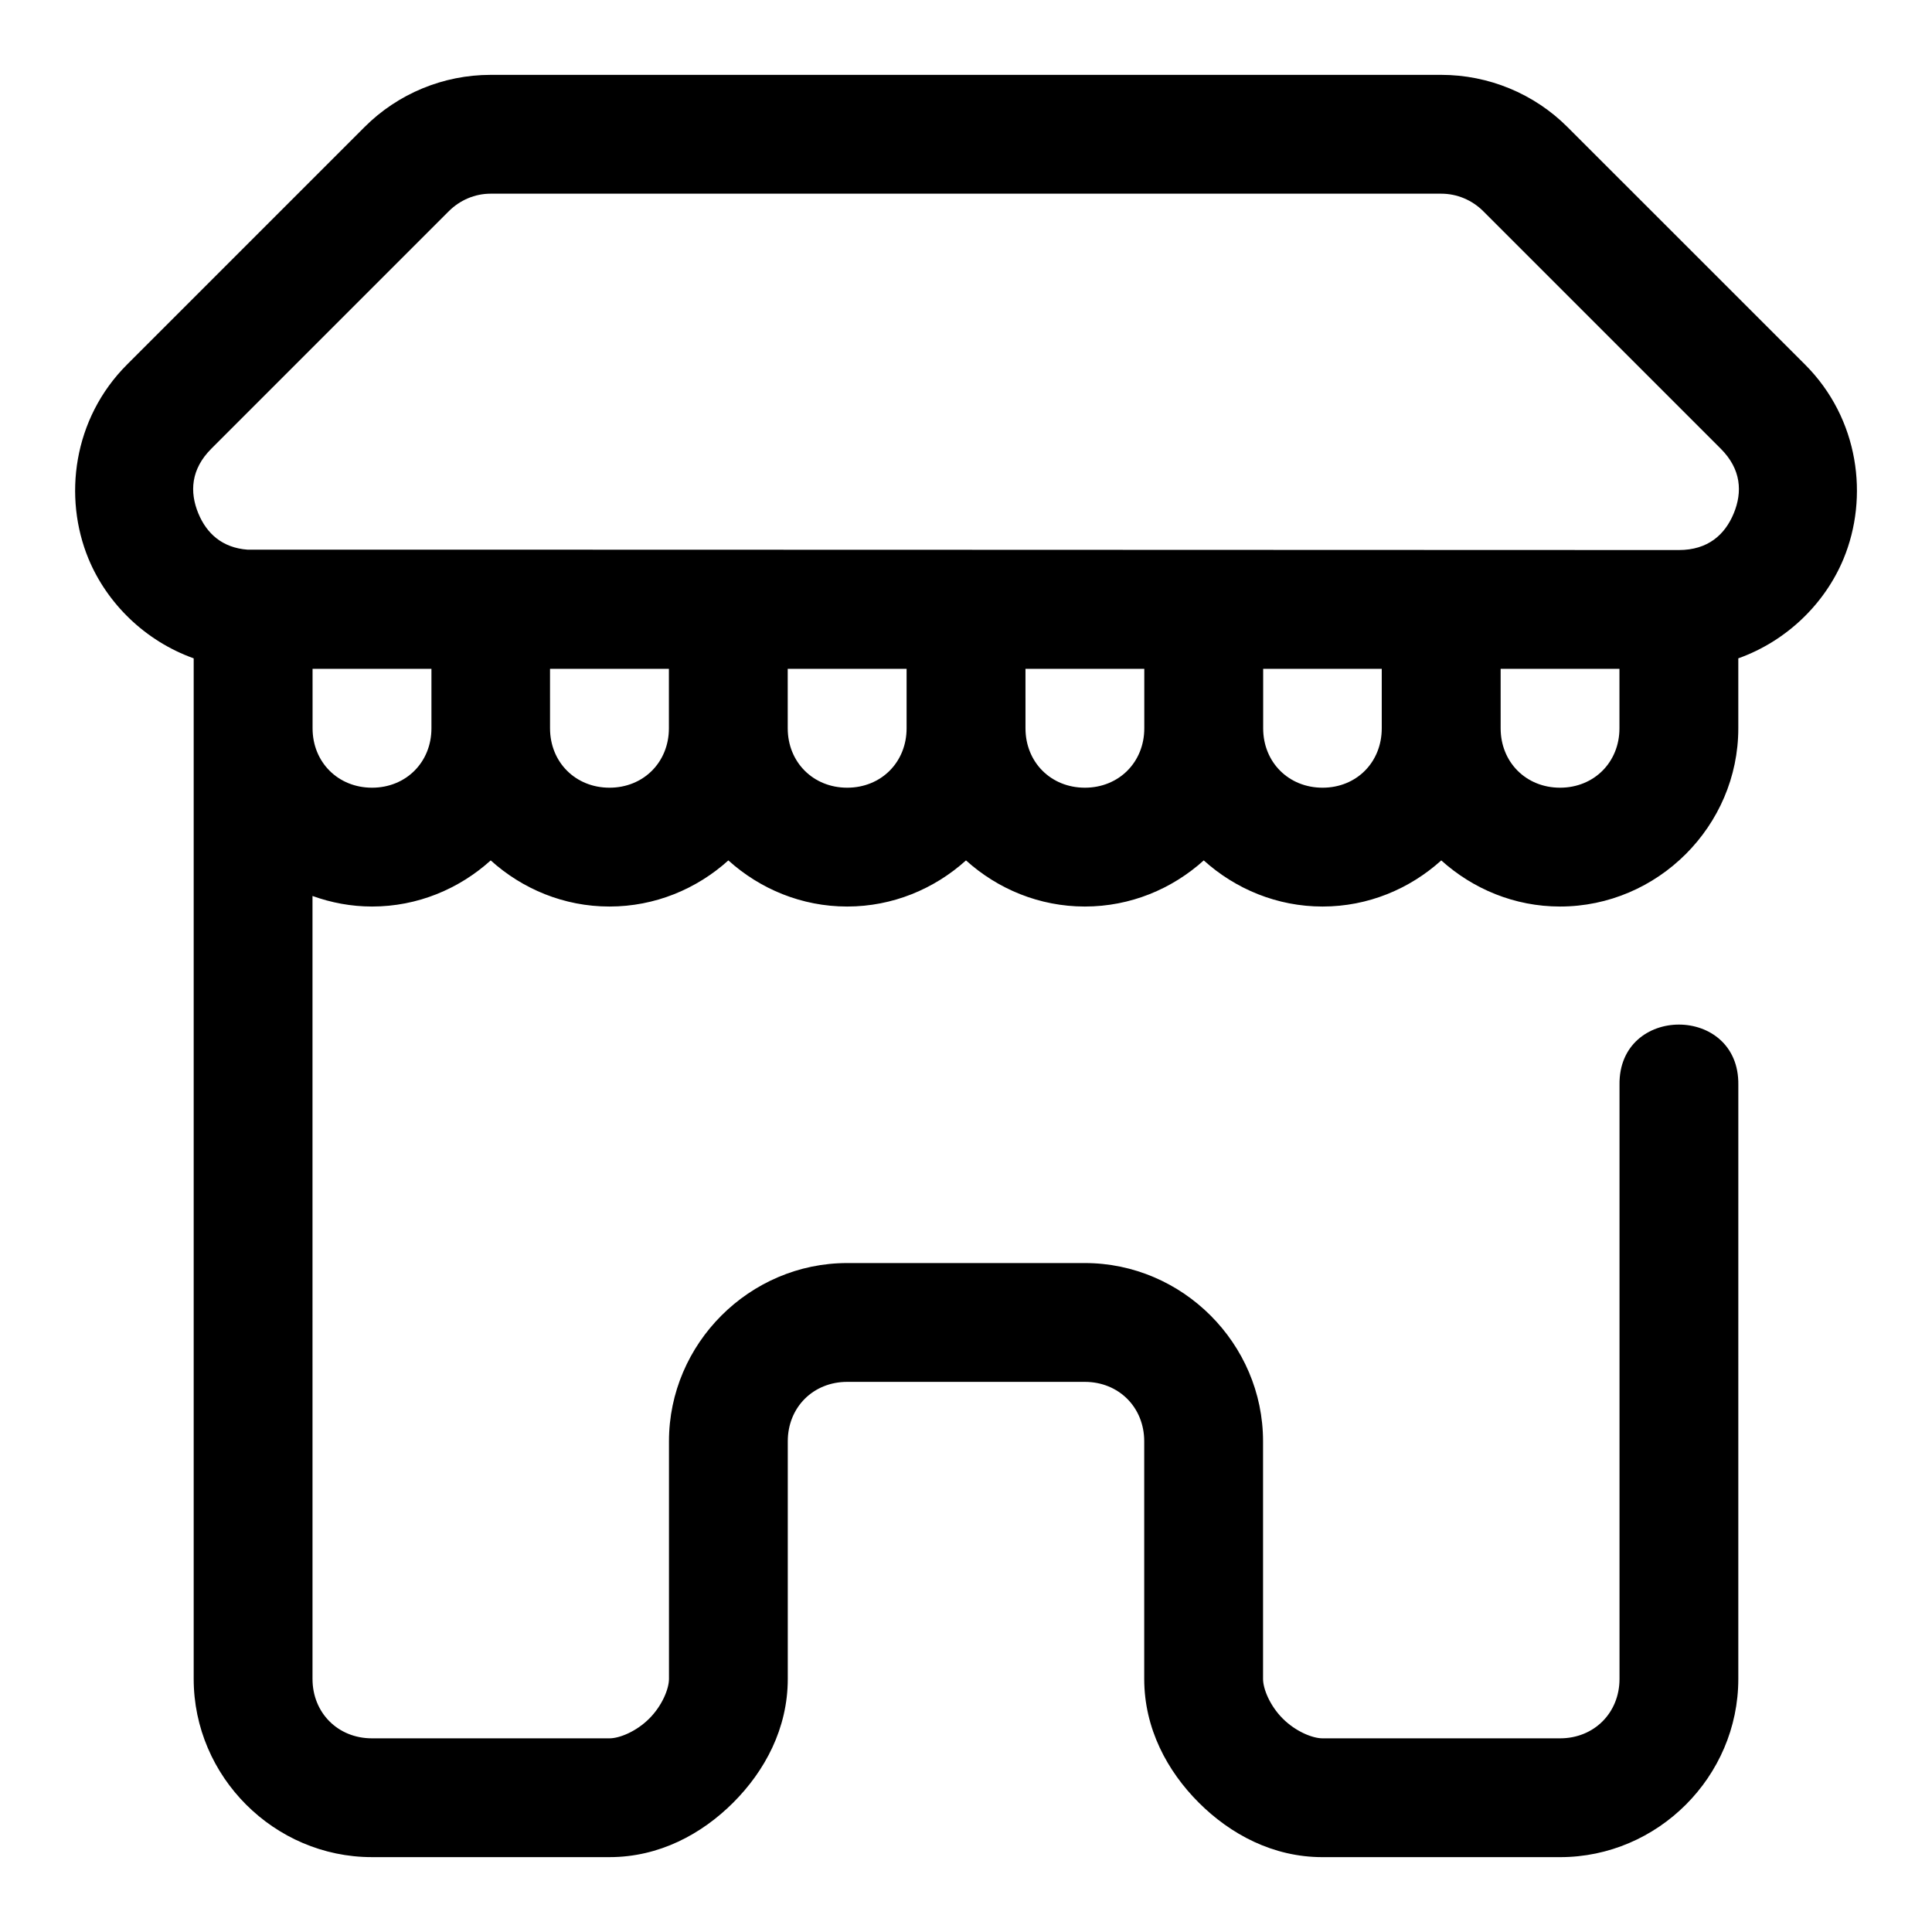 <?xml version="1.0" encoding="UTF-8"?>
<!-- Uploaded to: ICON Repo, www.iconrepo.com, Generator: ICON Repo Mixer Tools -->
<svg fill="#000000" width="800px" height="800px" version="1.1" viewBox="144 144 512 512" xmlns="http://www.w3.org/2000/svg">
 <path d="m274.02 163.84c-12.543 0-24.574 4.988-33.41 13.824l-62.93 62.93c-14.402 14.402-16.953 35.238-10.227 51.492 4.883 11.789 14.957 21.758 27.875 26.383v270.46c0 25.895 21.34 47.23 47.23 47.23h62.977c13.121 0 24.402-6.074 32.781-14.453 8.379-8.375 14.453-19.656 14.453-32.777v-62.977c0-8.996 6.75-15.742 15.742-15.742h62.977c8.996 0 15.742 6.75 15.742 15.742v62.977c0 13.121 6.074 24.402 14.453 32.781 8.383 8.379 19.664 14.453 32.781 14.453h62.977c25.895 0 47.23-21.34 47.23-47.23l0.004-157.44c0.301-21.289-31.789-21.289-31.488 0v157.44c0 8.996-6.75 15.742-15.742 15.742h-62.98c-2.621 0-7.086-1.797-10.516-5.227-3.43-3.43-5.227-7.894-5.227-10.52v-62.977c0-25.895-21.336-47.23-47.23-47.23h-62.977c-25.895 0-47.23 21.34-47.23 47.23v62.977c0 2.625-1.797 7.086-5.227 10.516-3.434 3.434-7.894 5.231-10.52 5.231h-62.977c-8.996 0-15.742-6.75-15.742-15.742l-0.004-207.49c4.949 1.781 10.25 2.797 15.773 2.797 12.059 0 23.078-4.66 31.457-12.223 8.379 7.566 19.41 12.223 31.473 12.223 12.066 0 23.113-4.652 31.504-12.223 8.391 7.566 19.426 12.223 31.488 12.223 12.059 0 23.098-4.66 31.488-12.223 8.391 7.57 19.438 12.223 31.504 12.223s23.113-4.652 31.504-12.223c8.391 7.566 19.426 12.223 31.488 12.223 12.059 0 23.078-4.66 31.457-12.223 8.391 7.559 19.418 12.223 31.473 12.223 25.895 0 47.246-21.34 47.246-47.23v-18.543c12.922-4.621 23.008-14.594 27.891-26.383 6.734-16.254 4.18-37.09-10.223-51.492-20.977-20.977-41.969-41.953-62.945-62.93-8.867-8.867-20.938-13.824-33.469-13.824zm0 31.488h251.91c4.207 0 8.191 1.688 11.164 4.66 20.977 20.977 41.953 41.953 62.93 62.93 5.426 5.426 5.773 11.48 3.43 17.145-2.344 5.664-6.856 9.703-14.531 9.703 0 0-378.89-0.141-379.3-0.094-6.766-0.5-10.871-4.328-13.059-9.609-2.344-5.664-1.996-11.719 3.43-17.145 20.977-20.977 41.953-41.953 62.93-62.93 2.973-2.973 6.941-4.66 11.102-4.66zm-47.188 125.92h31.504v15.758c0 8.996-6.75 15.742-15.742 15.742-8.996 0-15.758-6.75-15.758-15.742zm62.93 0h31.504v15.758c0 8.996-6.75 15.742-15.742 15.742-8.996 0-15.758-6.75-15.758-15.742zm62.992 0h31.504v15.758c0 8.996-6.75 15.742-15.742 15.742-8.996 0-15.758-6.75-15.758-15.742zm63.008 0h31.488v15.758c0 8.996-6.75 15.742-15.742 15.742-8.996 0-15.742-6.75-15.742-15.742zm62.992 0h31.426v15.758c0 8.996-6.688 15.742-15.684 15.742-8.996 0-15.742-6.75-15.742-15.742zm62.93 0h31.488v15.758c0 8.996-6.75 15.742-15.742 15.742-8.996 0-15.742-6.75-15.742-15.742z"/>
</svg>